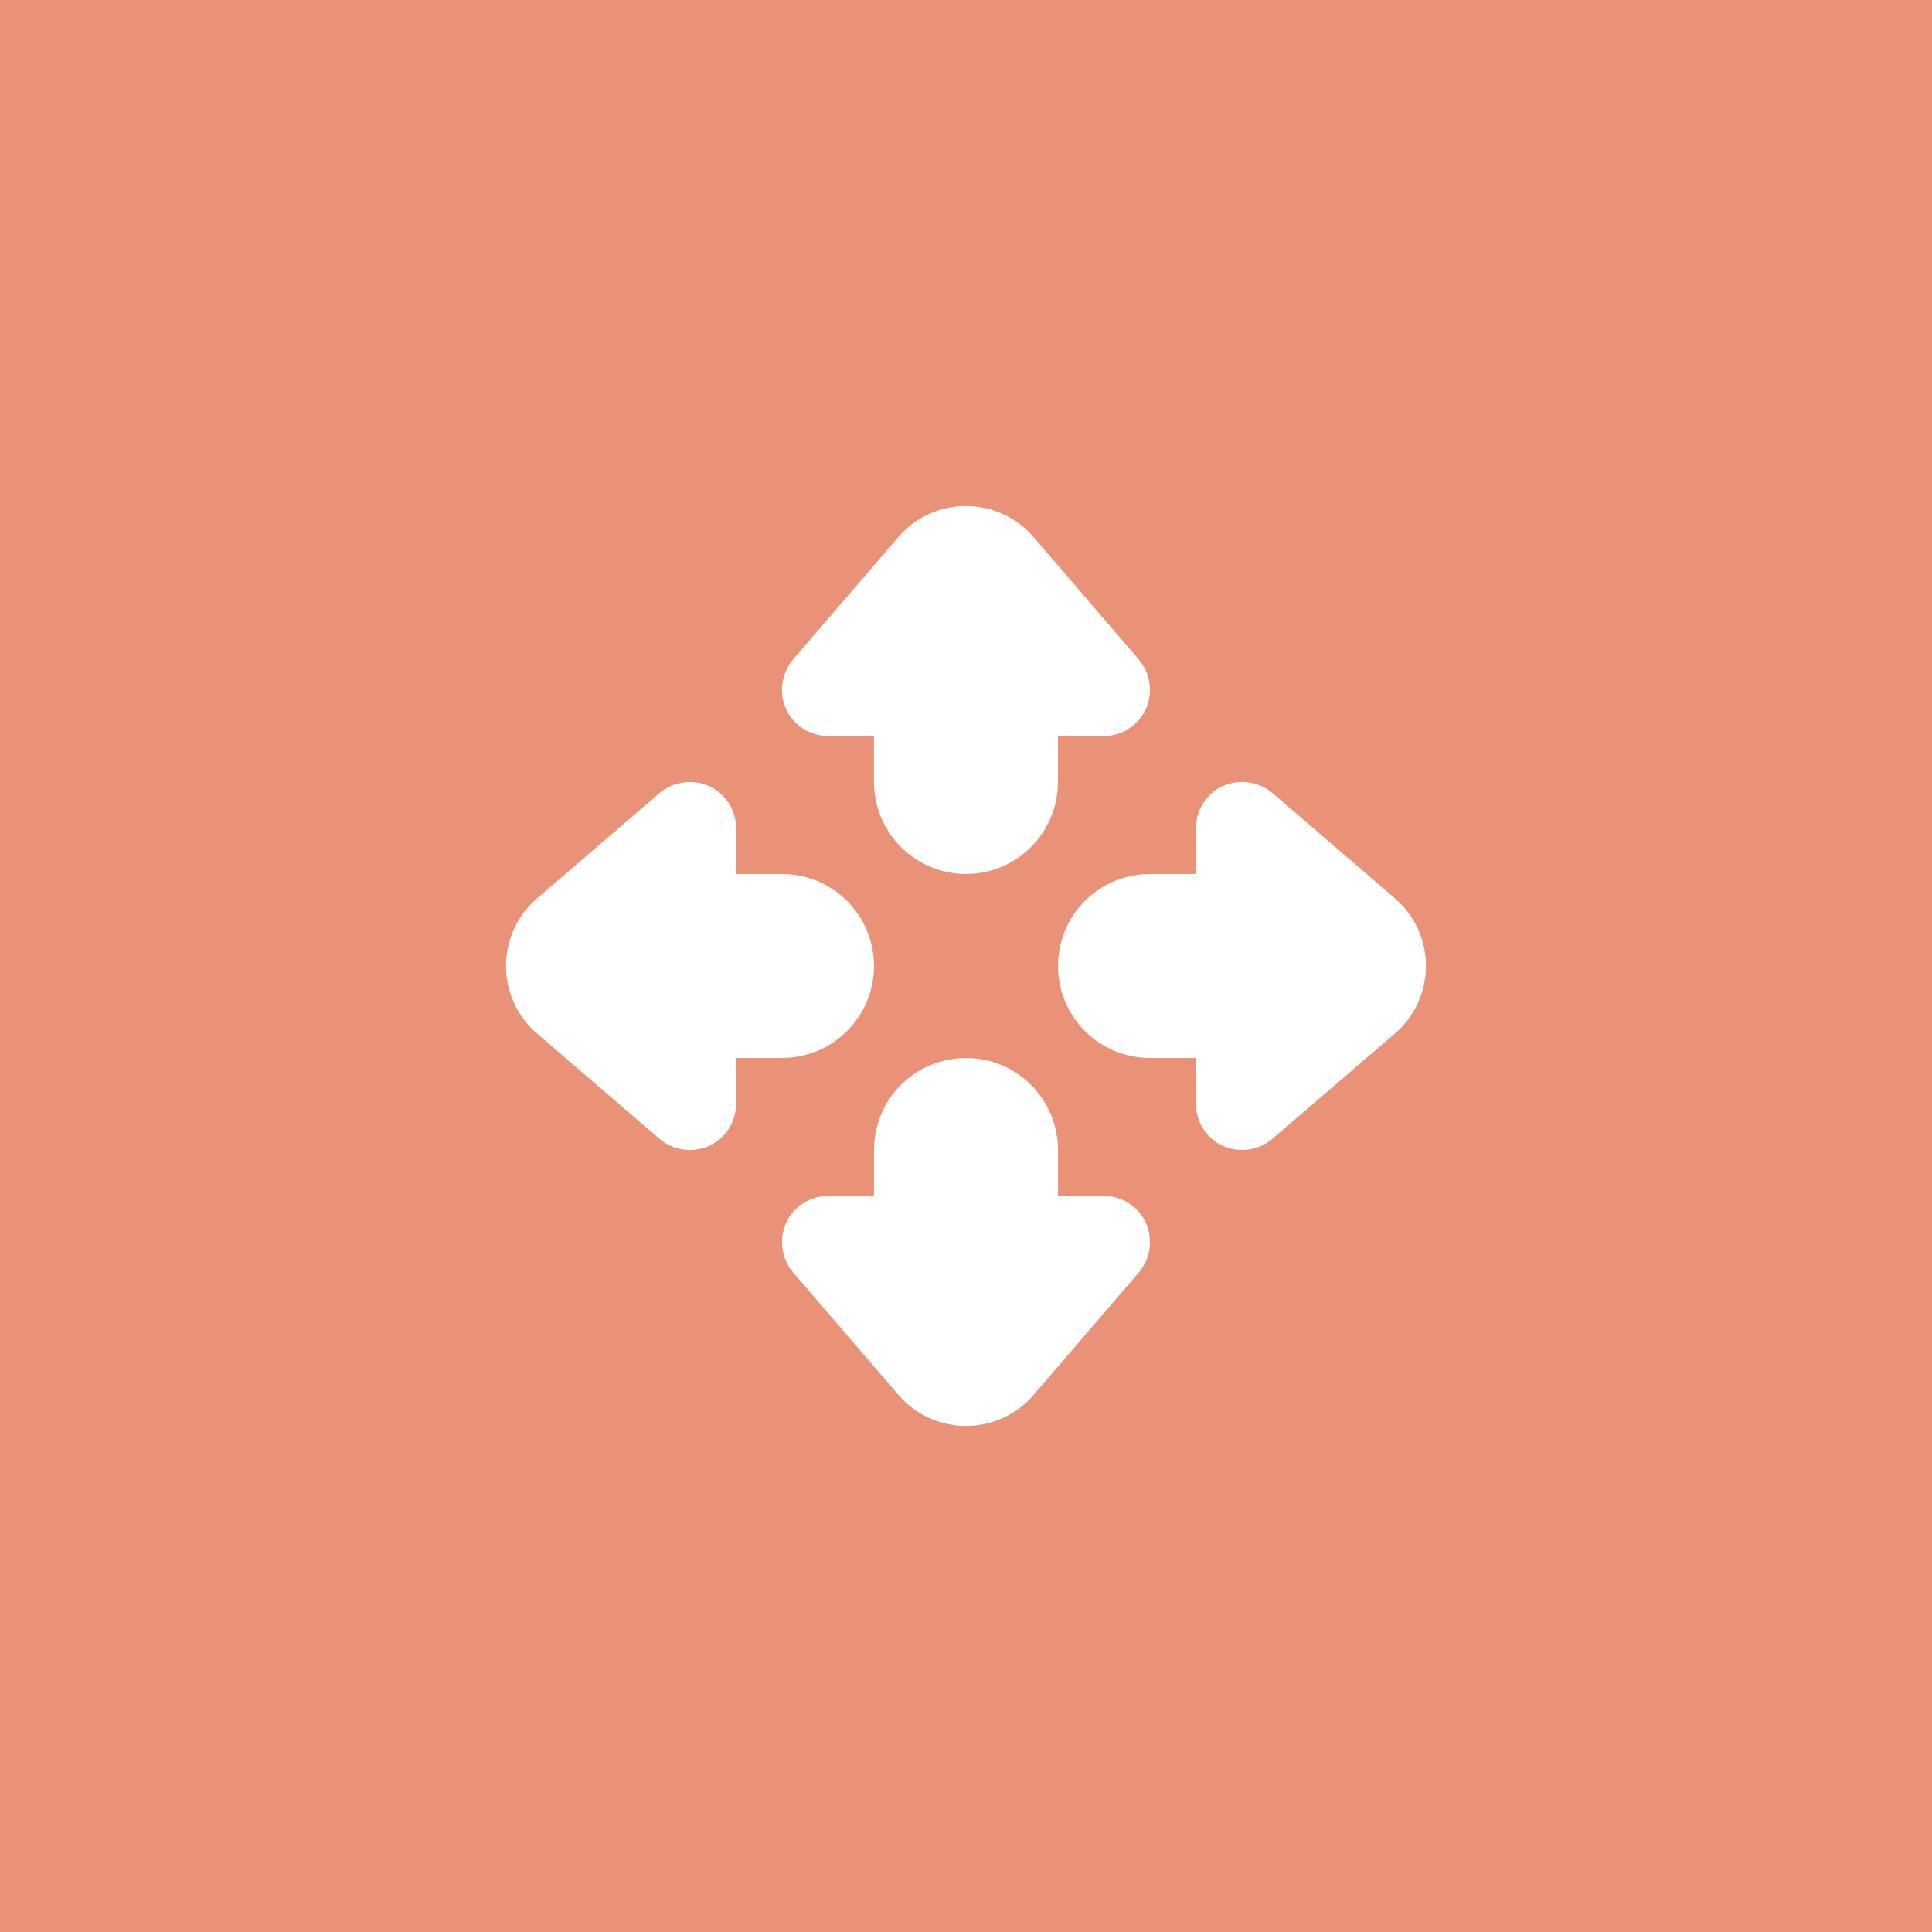 <?xml version="1.0" encoding="UTF-8"?> <svg xmlns="http://www.w3.org/2000/svg" width="42" height="42" viewBox="0 0 42 42" fill="none"> <rect width="42" height="42" fill="#EA9278"></rect> <path d="M22.999 15.999H23.999C24.191 16 24.379 15.945 24.54 15.841C24.701 15.738 24.829 15.59 24.909 15.415C24.988 15.24 25.015 15.046 24.989 14.856C24.962 14.666 24.883 14.487 24.759 14.339L22.459 11.664C22.277 11.455 22.053 11.288 21.801 11.174C21.549 11.059 21.276 11 20.999 11C20.723 11 20.449 11.059 20.197 11.174C19.946 11.288 19.721 11.455 19.539 11.664L17.238 14.339C17.115 14.487 17.035 14.666 17.009 14.856C16.982 15.046 17.01 15.24 17.088 15.415C17.168 15.59 17.296 15.738 17.458 15.841C17.619 15.945 17.807 16 17.999 15.999H18.999V17C18.999 17.53 19.21 18.039 19.585 18.414C19.96 18.789 20.469 19 20.999 19C21.53 19 22.038 18.789 22.413 18.414C22.789 18.039 22.999 17.53 22.999 17V15.999Z" fill="white"></path> <path d="M21 23C20.469 23 19.961 23.21 19.585 23.585C19.21 23.96 19 24.469 19 25V26H18C17.808 25.999 17.62 26.054 17.459 26.157C17.298 26.261 17.17 26.408 17.09 26.582C17.011 26.758 16.984 26.952 17.01 27.142C17.037 27.333 17.116 27.512 17.24 27.66L19.54 30.335C19.722 30.544 19.946 30.711 20.198 30.825C20.45 30.94 20.723 30.999 21 30.999C21.276 30.999 21.55 30.94 21.802 30.825C22.053 30.711 22.278 30.544 22.46 30.335L24.76 27.66C24.883 27.512 24.963 27.333 24.989 27.142C25.016 26.952 24.988 26.758 24.91 26.582C24.83 26.408 24.702 26.261 24.54 26.157C24.379 26.054 24.191 25.999 24 26H23V25C23 24.469 22.789 23.96 22.414 23.585C22.039 23.21 21.53 23 21 23Z" fill="white"></path> <path d="M27.66 17.238C27.512 17.115 27.333 17.036 27.142 17.009C26.952 16.983 26.758 17.01 26.582 17.088C26.408 17.169 26.261 17.297 26.157 17.458C26.054 17.62 25.999 17.808 26 18V19H25C24.469 19 23.96 19.21 23.585 19.585C23.21 19.96 23 20.469 23 21C23 21.53 23.21 22.039 23.585 22.414C23.96 22.789 24.469 23 25 23H26V24C25.999 24.191 26.054 24.379 26.157 24.54C26.261 24.701 26.408 24.83 26.582 24.91C26.758 24.988 26.952 25.015 27.142 24.989C27.333 24.962 27.512 24.883 27.66 24.759L30.335 22.459C30.544 22.277 30.711 22.053 30.825 21.801C30.94 21.549 30.999 21.276 30.999 20.999C30.999 20.722 30.94 20.449 30.825 20.197C30.711 19.945 30.544 19.721 30.335 19.538L27.66 17.238Z" fill="white"></path> <path d="M14.34 24.761C14.487 24.884 14.666 24.963 14.857 24.99C15.047 25.016 15.241 24.989 15.417 24.91C15.591 24.831 15.739 24.702 15.842 24.541C15.945 24.379 16 24.191 16 24V23H17C17.53 23 18.039 22.789 18.414 22.414C18.789 22.039 19 21.53 19 21C19 20.469 18.789 19.96 18.414 19.585C18.039 19.21 17.53 19 17 19H16V18C16 17.808 15.945 17.62 15.842 17.459C15.738 17.298 15.591 17.169 15.417 17.09C15.241 17.011 15.047 16.983 14.857 17.01C14.666 17.037 14.487 17.116 14.34 17.239L11.664 19.54C11.455 19.721 11.288 19.946 11.174 20.198C11.059 20.45 11 20.723 11 21C11 21.277 11.059 21.55 11.174 21.802C11.288 22.054 11.455 22.279 11.664 22.46L14.34 24.761Z" fill="white"></path> </svg> 